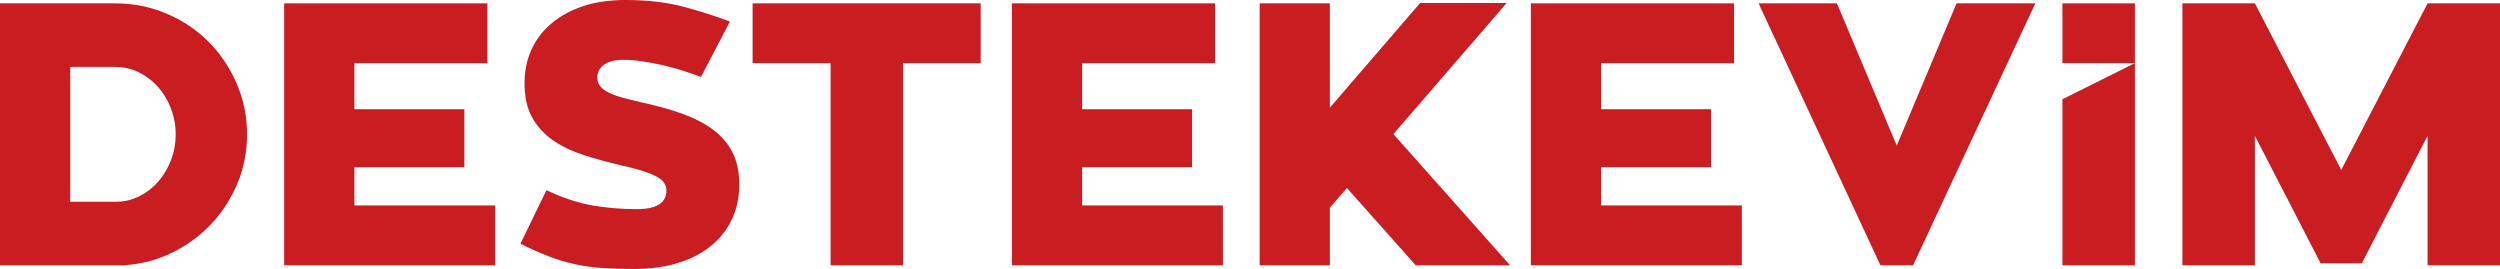 <?xml version="1.0" encoding="utf-8"?>
<!-- Generator: Adobe Illustrator 16.0.0, SVG Export Plug-In . SVG Version: 6.00 Build 0)  -->
<!DOCTYPE svg PUBLIC "-//W3C//DTD SVG 1.1//EN" "http://www.w3.org/Graphics/SVG/1.1/DTD/svg11.dtd">
<svg version="1.1" id="Layer_1" xmlns="http://www.w3.org/2000/svg" xmlns:xlink="http://www.w3.org/1999/xlink" x="0px" y="0px"
	 width="275.004px" height="29.585px" viewBox="0 7.6 275.004 29.585" enable-background="new 0 7.6 275.004 29.585"
	 xml:space="preserve">
<g>
	<path fill="#C91D21" d="M27.174,22.394c0,1.906-0.354,3.703-1.063,5.393c-0.707,1.689-1.676,3.185-2.902,4.476
		c-1.226,1.294-2.661,2.345-4.311,3.147c-1.647,0.803-3.412,1.258-5.291,1.368H0V7.969h12.667c1.989,0,3.868,0.375,5.639,1.124
		c1.771,0.749,3.311,1.776,4.618,3.083c1.308,1.31,2.342,2.841,3.105,4.598C26.792,18.531,27.174,20.406,27.174,22.394z
		 M12.914,29.789c0.898-0.024,1.736-0.244,2.511-0.651c0.777-0.409,1.451-0.944,2.024-1.613c0.571-0.668,1.027-1.442,1.368-2.331
		c0.34-0.884,0.511-1.814,0.511-2.797c0-1.008-0.178-1.97-0.53-2.882c-0.356-0.913-0.833-1.701-1.432-2.372
		c-0.599-0.665-1.3-1.196-2.103-1.594c-0.805-0.395-1.671-0.591-2.597-0.591H7.723v14.833h5.191V29.789z"/>
	<path fill="#C91D21" d="M54.471,30.199v6.579H31.259V7.969h22.354v6.579h-14.63v5.067H51.08v6.375H38.983v4.209H54.471
		L54.471,30.199z"/>
	<path fill="#C91D21" d="M70.652,18.878c1.635,0.354,3.112,0.771,4.434,1.246c1.32,0.477,2.445,1.063,3.371,1.756
		c0.926,0.695,1.634,1.526,2.124,2.494c0.491,0.967,0.735,2.131,0.735,3.492c0,1.471-0.279,2.78-0.836,3.924
		c-0.559,1.146-1.343,2.119-2.351,2.924c-1.008,0.802-2.221,1.416-3.637,1.836c-1.416,0.424-2.997,0.635-4.738,0.635
		c-1.281,0-2.439-0.033-3.475-0.1c-1.035-0.071-2.029-0.205-2.983-0.412c-0.954-0.205-1.915-0.488-2.88-0.855
		c-0.968-0.369-2.024-0.839-3.168-1.412l2.861-5.883c1.797,0.846,3.487,1.402,5.067,1.676c1.58,0.271,3.202,0.407,4.863,0.407
		c2.179,0,3.268-0.681,3.268-2.043c0-0.271-0.067-0.53-0.204-0.776c-0.137-0.244-0.388-0.477-0.757-0.695
		c-0.367-0.217-0.857-0.428-1.47-0.633c-0.613-0.203-1.411-0.412-2.391-0.635c-1.525-0.353-2.941-0.74-4.25-1.164
		c-1.309-0.42-2.445-0.965-3.411-1.633c-0.969-0.669-1.731-1.504-2.289-2.515c-0.559-1.007-0.837-2.261-0.837-3.759
		c0-1.334,0.252-2.563,0.756-3.677c0.503-1.116,1.239-2.084,2.206-2.9c0.969-0.819,2.132-1.453,3.493-1.902
		c1.363-0.45,2.902-0.674,4.619-0.674c2.451,0,4.61,0.252,6.477,0.757c1.866,0.504,3.549,1.041,5.046,1.614l-3.186,6.089
		c-0.655-0.246-1.35-0.484-2.084-0.717c-0.736-0.23-1.472-0.429-2.207-0.591c-0.735-0.165-1.464-0.302-2.186-0.409
		c-0.723-0.108-1.411-0.164-2.064-0.164c-0.955,0-1.67,0.185-2.146,0.552c-0.477,0.369-0.715,0.825-0.715,1.369
		c0,0.325,0.075,0.612,0.225,0.856c0.149,0.248,0.41,0.479,0.776,0.694c0.368,0.22,0.872,0.425,1.511,0.614
		C68.86,18.457,69.672,18.662,70.652,18.878z"/>
	<path fill="#C91D21" d="M107.877,14.548h-8.54v22.229H91.37V14.548h-8.583V7.969h25.089L107.877,14.548L107.877,14.548z"/>
	<path fill="#C91D21" d="M134.52,30.199v6.579h-23.209V7.969h22.352v6.579h-14.629v5.067h12.096v6.375h-12.096v4.209H134.52
		L134.52,30.199z"/>
	<path fill="#C91D21" d="M166.107,36.778h-10.381l-7.561-8.5l-1.88,2.166v6.334h-7.724V7.969h7.724v11.479l9.931-11.521h9.521
		l-12.463,14.424L166.107,36.778z"/>
	<path fill="#C91D21" d="M191.605,30.199v6.579h-23.209V7.969h22.352v6.579h-14.629v5.067h12.096v6.375h-12.096v4.209H191.605
		L191.605,30.199z"/>
	<path fill="#C91D21" d="M215.225,7.969h8.664l-13.445,28.809h-3.596L193.445,7.969h8.621l6.578,15.649L215.225,7.969z"/>
	<path fill="#C91D21" d="M275.004,7.969v28.809h-7.969V22.537l-7.232,14.021h-4.533l-7.231-14.021v14.241h-7.97V7.969h7.97
		l9.5,18.323l9.499-18.323H275.004z"/>
	<g>
		<polygon fill="#C91D21" points="226.871,36.778 234.839,36.778 234.839,14.542 226.871,18.514 		"/>
		<rect x="226.871" y="7.969" fill="#C91D21" width="7.968" height="6.573"/>
	</g>
</g>
</svg>
